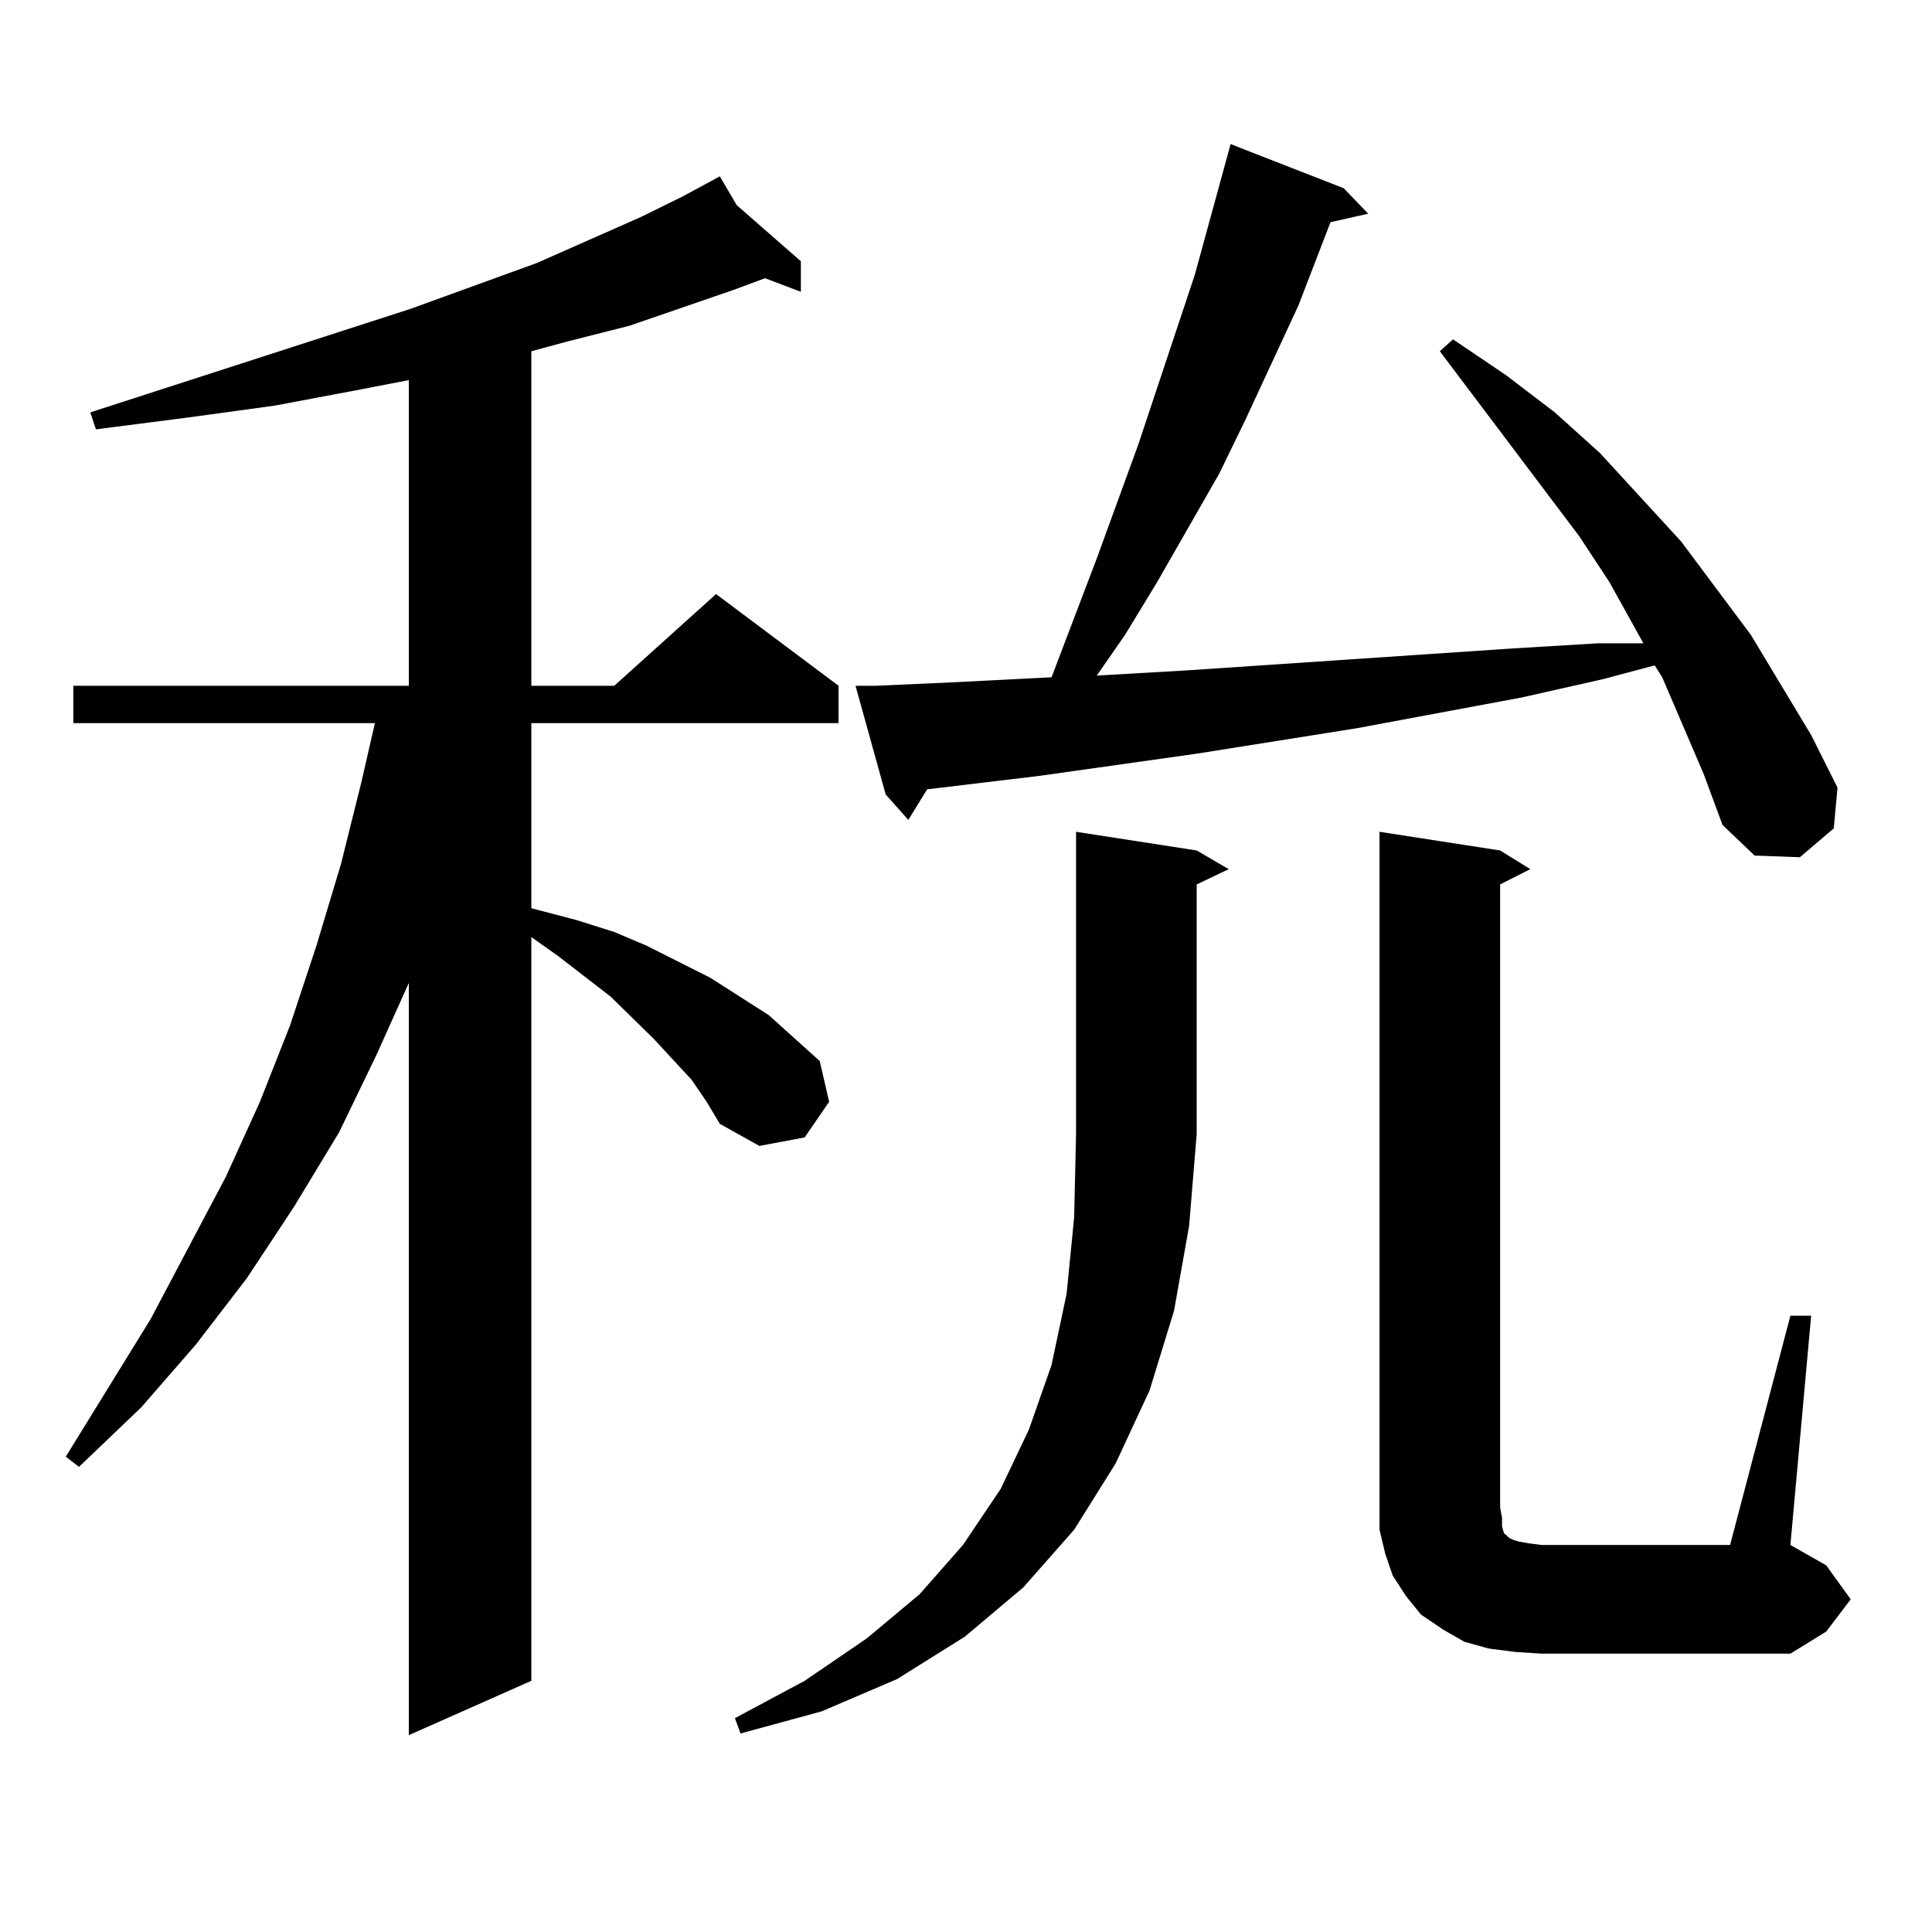 <?xml version="1.0" encoding="utf-8"?>
<!-- Generator: Adobe Illustrator 16.0.0, SVG Export Plug-In . SVG Version: 6.00 Build 0)  -->
<!DOCTYPE svg PUBLIC "-//W3C//DTD SVG 1.1//EN" "http://www.w3.org/Graphics/SVG/1.1/DTD/svg11.dtd">
<svg version="1.1" id="图层_1" xmlns="http://www.w3.org/2000/svg" xmlns:xlink="http://www.w3.org/1999/xlink" x="0px" y="0px"
	 width="1000px" height="1000px" viewBox="0 0 1000 1000" enable-background="new 0 0 1000 1000" xml:space="preserve">
<path d="M357.942,558.855l-9.756-10.547l-9.756-10.547l-22.438-21.973l-27.316-21.094l-13.658-9.668v384.961l-63.413,28.125V508.758
	l-16.585,36.914l-19.512,40.43l-23.414,38.672l-24.39,36.914l-26.341,34.277l-28.292,32.52l-32.194,30.762l-6.829-5.273
	l43.901-71.191l19.512-36.914l19.512-36.914l17.561-38.672l15.609-39.551l13.658-41.309l12.683-42.188l10.731-43.066l6.829-29.883
	H37.95v-19.336h173.654V196.746l-27.316,5.273l-41.95,7.91l-44.877,6.152l-47.804,6.152l-2.927-8.789l165.85-53.613l65.364-23.73
	l53.657-23.73l21.463-10.547l19.512-10.547l8.78,14.941l33.17,29.004v15.82l-18.536-7.031l-16.585,6.152l-53.657,18.457
	l-31.219,7.91l-19.512,5.273v173.145h42.926l52.682-47.461l63.413,47.461v19.336H275.018v95.801l23.414,6.152l19.512,6.152
	l16.585,7.031l33.17,16.699l30.243,19.336l26.341,23.73l4.878,21.094l-12.683,18.457l-23.414,4.395l-20.487-11.426l-6.829-11.426
	L357.942,558.855z M619.399,440.203l16.585,9.668l-16.585,7.91V586.98l-3.902,47.461l-7.805,43.945l-12.683,41.309l-17.561,37.793
	l-21.463,34.277l-26.341,29.883l-30.243,25.488l-35.121,21.973l-39.023,16.699l-41.95,11.426l-2.927-7.91l36.097-19.336
	l32.194-21.973l27.316-22.852l22.438-25.488l19.512-29.004l14.634-30.762l11.707-33.398l7.805-36.914l3.902-39.551l0.976-43.066
	V430.535L619.399,440.203z M881.832,400.652l-21.463-50.098l-3.902-6.152l-26.341,7.031l-42.926,9.668l-84.876,15.82l-82.925,13.184
	l-80.974,11.426l-58.535,7.031l-9.756,15.82l-11.707-13.184l-15.609-56.25h10.731l39.023-1.758l51.706-2.637l23.414-61.523
	l21.463-58.887l29.268-87.891l18.536-67.676l58.535,22.852l12.683,13.184l-19.512,4.395l-16.585,43.066l-27.316,58.887
	l-13.658,28.125l-32.194,56.25l-16.585,27.246l-14.634,21.094l45.853-2.637l169.752-11.426l43.901-2.637h23.414l-17.561-31.641
	l-15.609-23.73l-72.193-95.801l6.829-6.152l27.316,18.457l25.365,19.336l23.414,21.094l41.95,45.703l36.097,48.34l31.219,51.855
	l13.658,27.246l-1.951,21.094l-17.561,14.941l-23.414-0.879l-16.585-15.82L881.832,400.652z M926.709,681.023h10.731
	l-10.731,118.652l18.536,10.547l12.683,17.578L945.245,844.5l-18.536,11.426H797.932l-13.658-0.879l-13.658-1.758l-12.683-3.516
	l-10.731-6.152l-11.707-7.91l-7.805-9.668l-6.829-10.547l-3.902-11.426l-2.927-12.305V780.34V430.535l62.438,9.668l15.609,9.668
	l-15.609,7.91V780.34l0.976,5.273v4.395l0.976,3.516l0.976,0.879l0.976,0.879l0.976,0.879l1.951,0.879l2.927,0.879l4.878,0.879
	l6.829,0.879h97.559L926.709,681.023z"/>
</svg>
